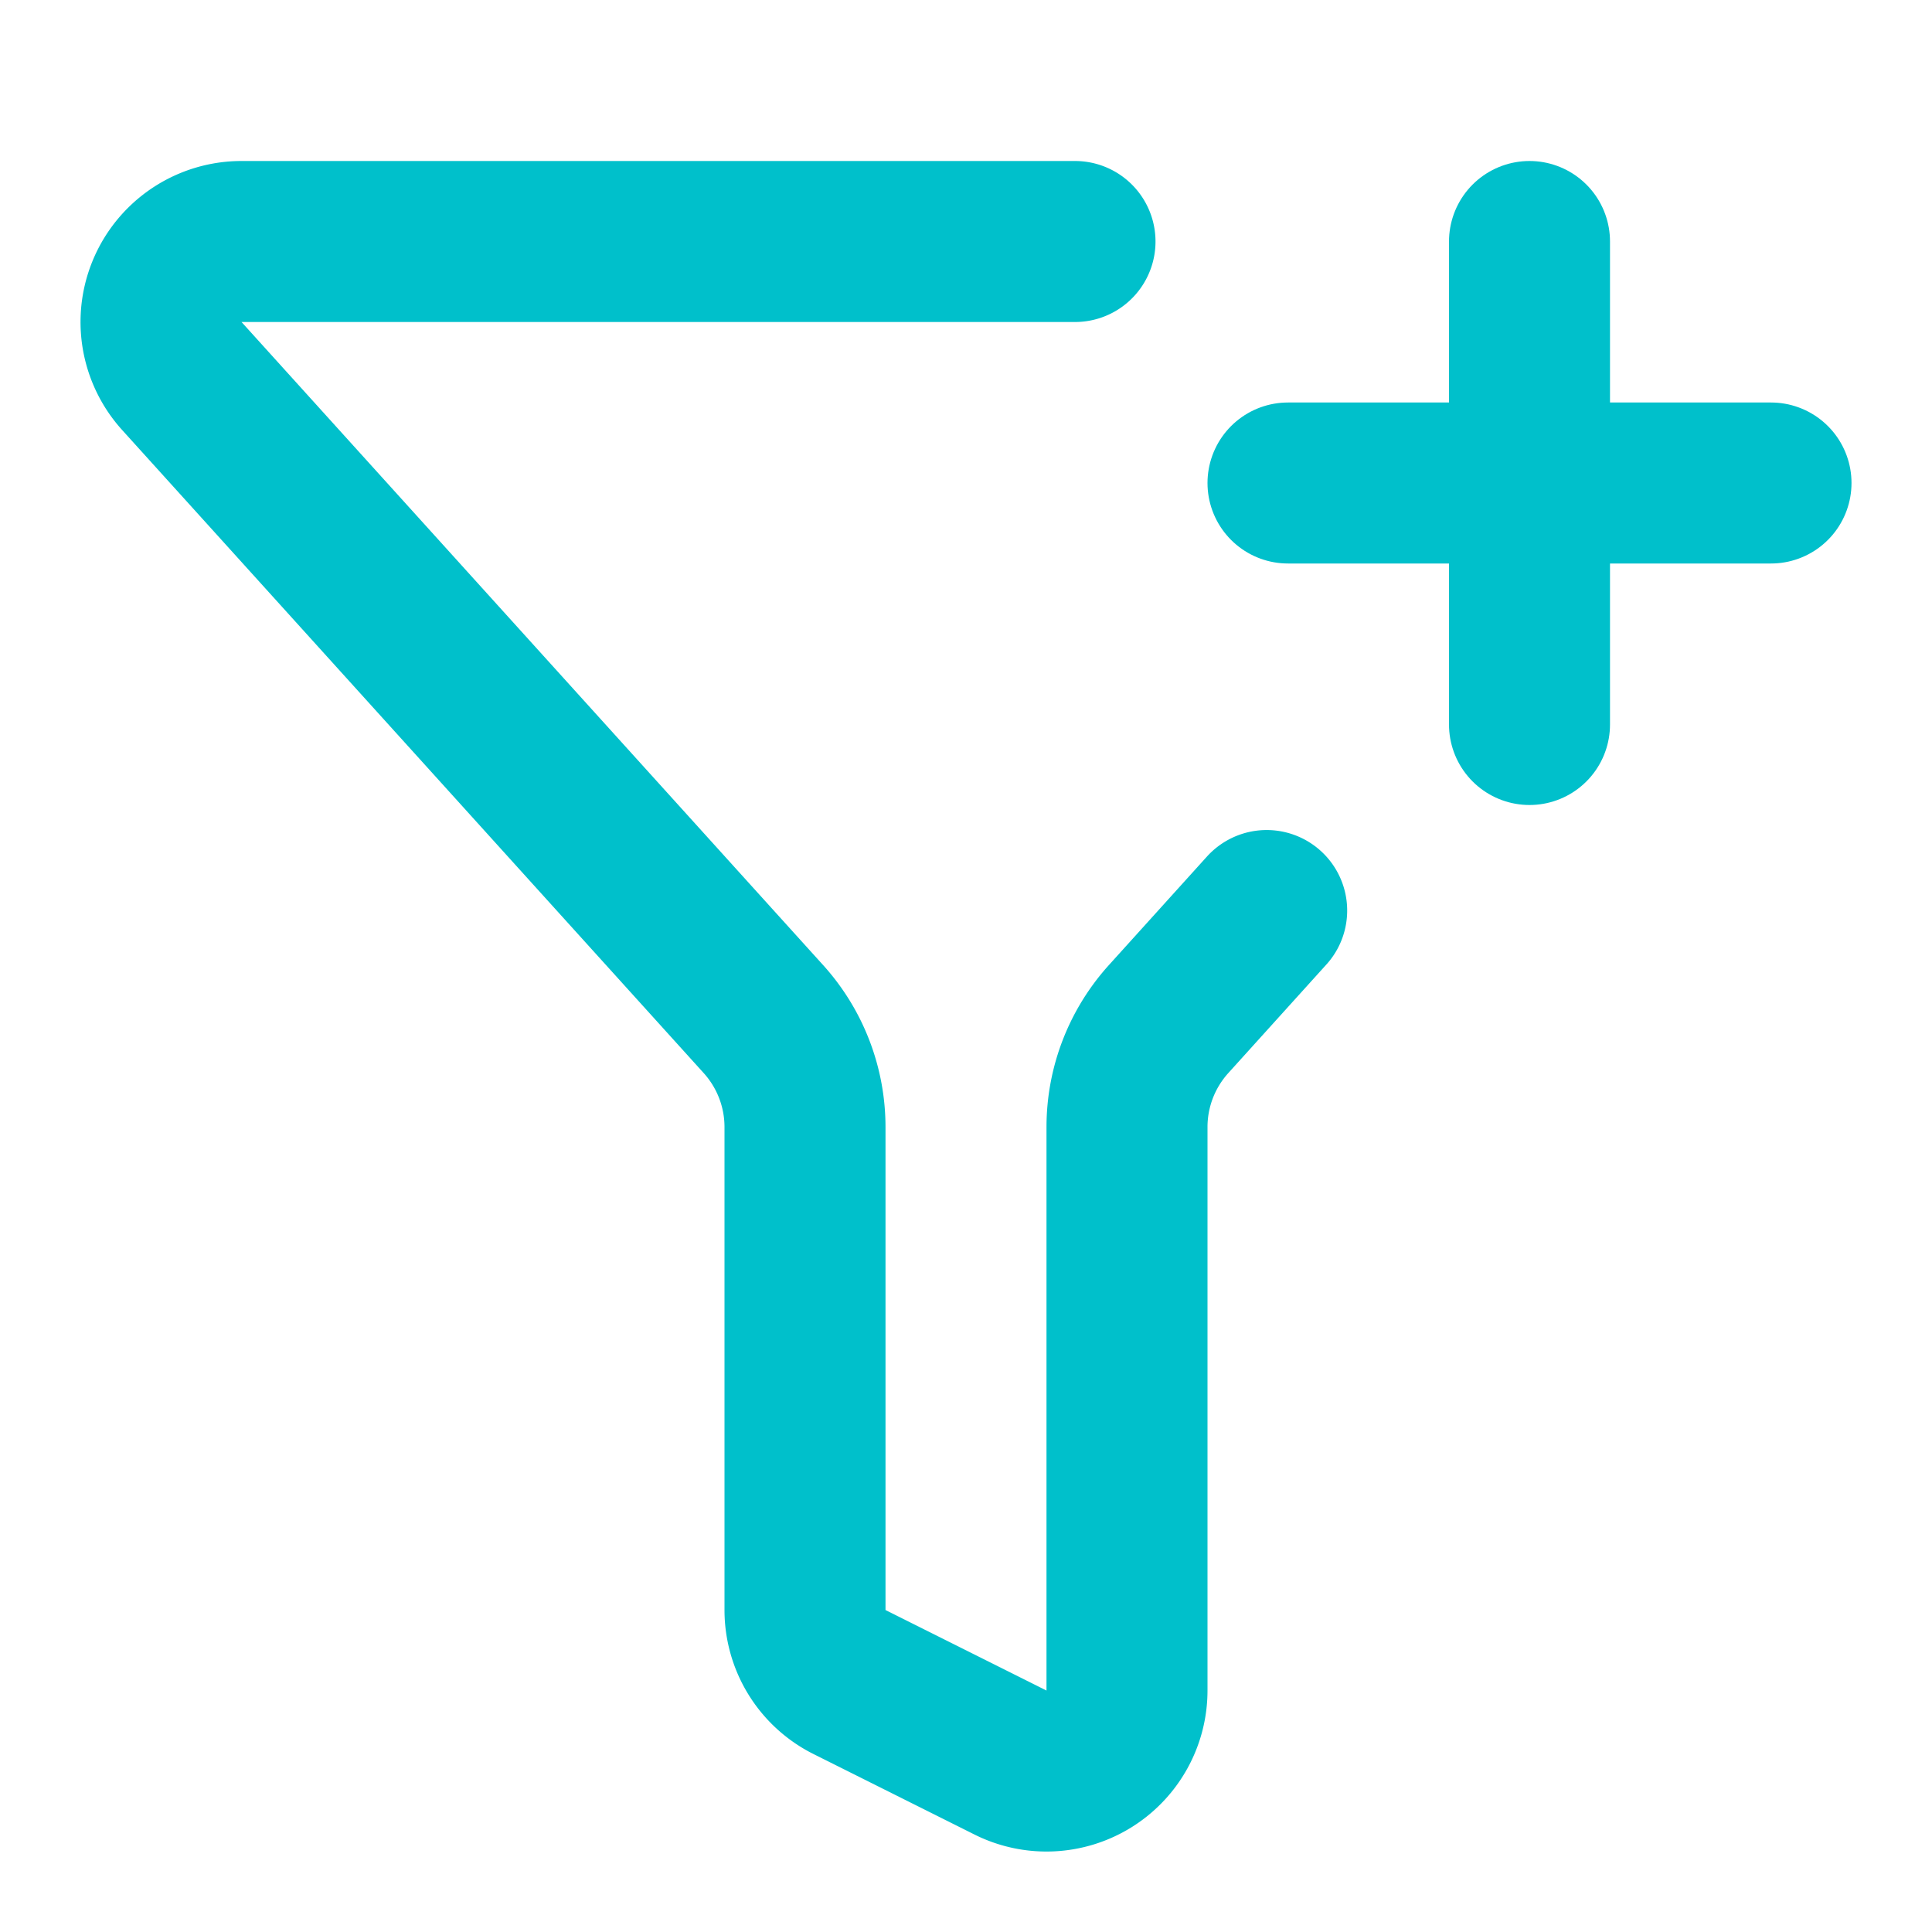 <svg class="lucide lucide-funnel-plus-icon lucide-funnel-plus" stroke-linejoin="round" stroke-linecap="round" stroke-width="2" stroke="#00c0cb" fill="none" viewBox="0 0 24 24" height="24" width="24" xmlns="http://www.w3.org/2000/svg"><path d="M13.354 3H3a1 1 0 0 0-.742 1.67l7.225 7.989A2 2 0 0 1 10 14v6a1 1 0 0 0 .553.895l2 1A1 1 0 0 0 14 21v-7a2 2 0 0 1 .517-1.341l1.218-1.348"></path><path d="M16 6h6"></path><path d="M19 3v6"></path></svg>